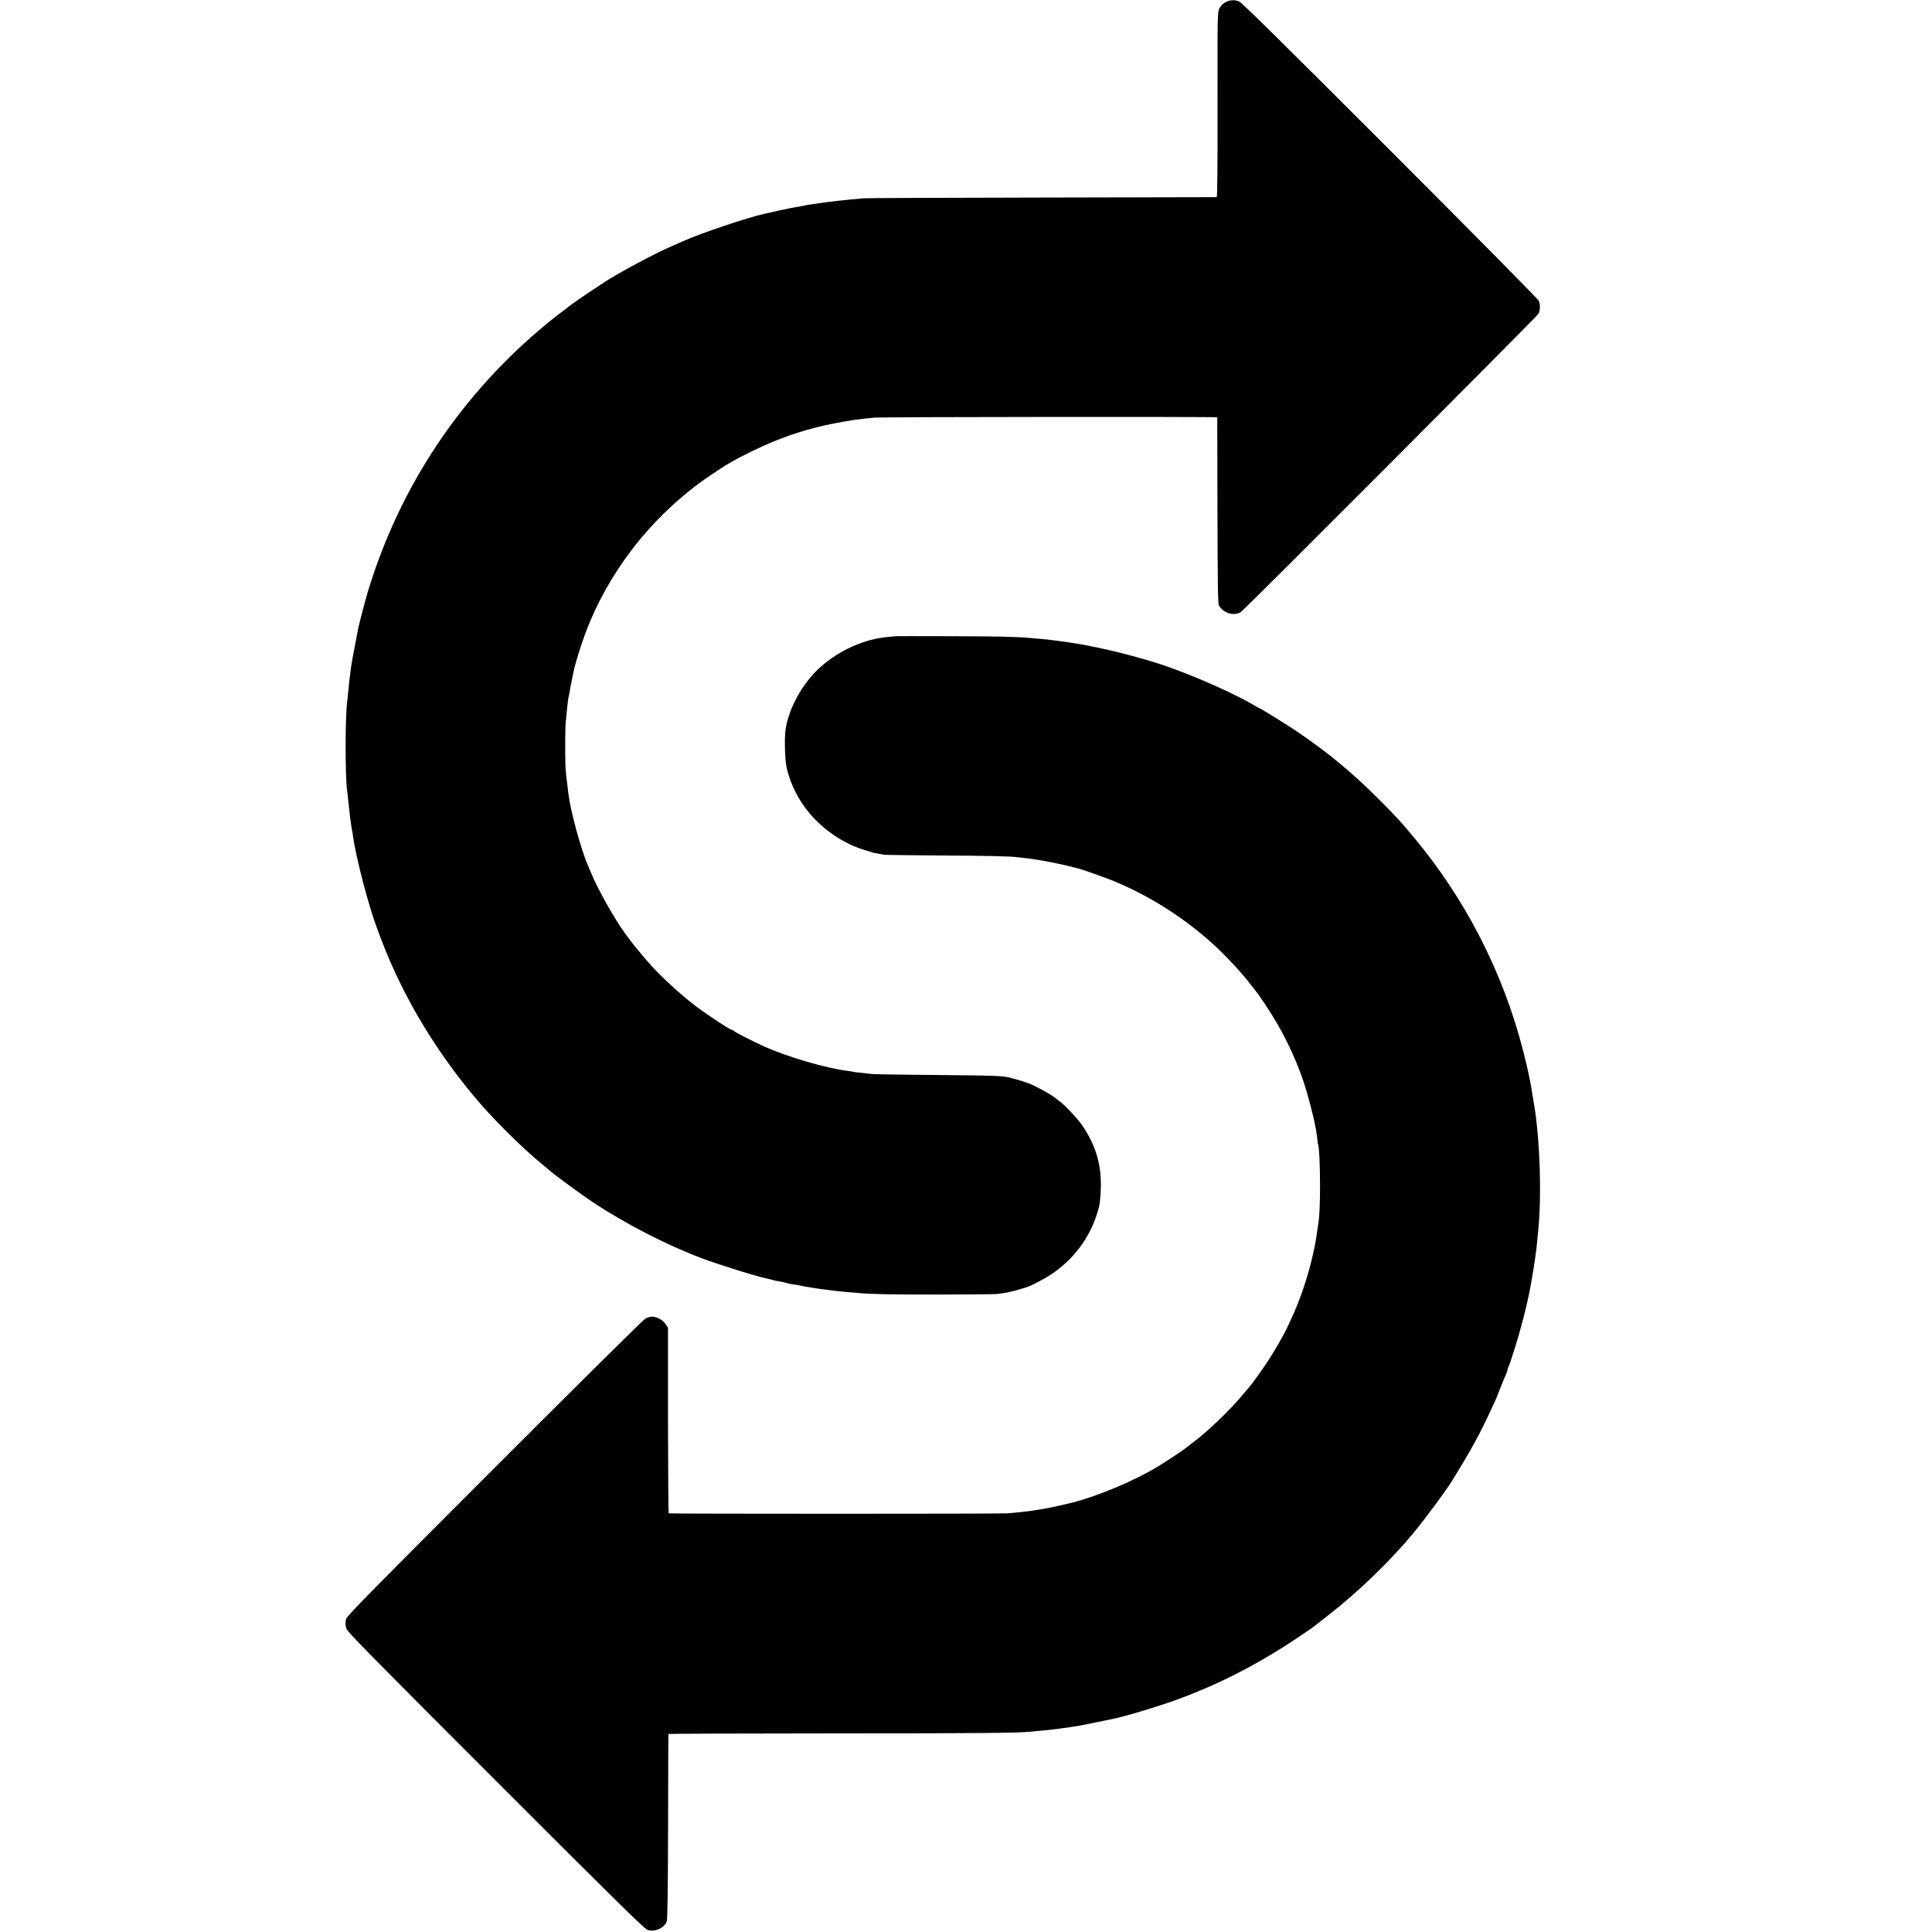<?xml version="1.0" standalone="no"?>
<!DOCTYPE svg PUBLIC "-//W3C//DTD SVG 20010904//EN"
 "http://www.w3.org/TR/2001/REC-SVG-20010904/DTD/svg10.dtd">
<svg version="1.0" xmlns="http://www.w3.org/2000/svg"
 width="2000pt" height="2000pt" viewBox="0 0 2000 2000"
 preserveAspectRatio="xMidYMid meet">
<g transform="translate(0,2000) scale(0.1,-0.1)"
fill="#000000" stroke="none">
<path d="M12682 19975 c-22 -12 -45 -36 -58 -61 -21 -41 -21 -48 -20 -998 1
-631 -2 -956 -9 -957 -5 0 -822 -2 -1815 -4 -993 -2 -1823 -5 -1845 -8 -22 -3
-76 -8 -120 -11 -44 -4 -91 -9 -105 -11 -14 -2 -52 -6 -85 -10 -33 -3 -87 -10
-120 -15 -33 -5 -82 -12 -110 -16 -27 -3 -52 -8 -55 -9 -3 -2 -26 -6 -50 -10
-41 -6 -175 -32 -210 -41 -16 -4 -144 -33 -173 -39 -163 -35 -654 -200 -832
-280 -27 -13 -84 -37 -125 -55 -168 -72 -565 -285 -688 -368 -15 -10 -67 -45
-117 -77 -87 -56 -255 -173 -265 -185 -3 -3 -30 -24 -60 -45 -30 -22 -98 -75
-150 -118 -888 -728 -1527 -1681 -1859 -2772 -31 -104 -95 -348 -105 -400 -3
-16 -19 -102 -36 -190 -17 -88 -33 -176 -35 -195 -17 -125 -27 -213 -31 -270
-3 -36 -7 -76 -9 -88 -22 -130 -23 -796 -1 -932 3 -14 7 -54 10 -90 12 -120
33 -291 41 -320 2 -8 7 -35 10 -60 30 -220 165 -735 252 -960 13 -36 34 -90
45 -120 231 -604 592 -1197 1042 -1710 167 -190 449 -465 611 -596 33 -27 69
-57 80 -67 43 -40 326 -248 440 -324 345 -230 768 -448 1144 -590 178 -67 570
-189 674 -209 11 -2 34 -8 51 -13 17 -6 51 -13 75 -16 23 -4 53 -10 65 -14 11
-5 46 -12 76 -17 30 -4 57 -8 60 -9 33 -8 71 -15 100 -19 19 -3 46 -8 60 -10
14 -3 66 -10 115 -16 50 -6 104 -13 120 -15 17 -2 62 -7 100 -10 39 -3 93 -8
120 -10 141 -13 330 -16 840 -16 308 0 578 3 600 6 106 13 146 22 291 66 56
16 194 88 272 141 252 170 425 420 493 713 6 28 13 111 15 185 5 242 -56 442
-197 646 -47 67 -170 198 -227 241 -13 10 -36 28 -50 39 -46 37 -203 122 -271
149 -37 14 -111 37 -166 51 -111 30 -96 29 -1030 38 -231 2 -431 6 -445 9 -14
3 -59 8 -99 12 -41 3 -77 8 -80 10 -4 2 -31 6 -61 10 -219 27 -613 142 -855
250 -108 48 -300 146 -319 163 -10 10 -19 15 -20 12 -5 -10 -239 144 -366 239
-203 154 -423 362 -560 531 -25 30 -47 57 -50 60 -9 9 -54 65 -72 91 -10 13
-36 49 -59 79 -103 140 -276 446 -344 610 -15 36 -33 79 -40 95 -65 143 -179
559 -199 725 -3 25 -10 83 -16 130 -6 47 -13 112 -15 145 -6 89 -5 423 1 475
3 25 7 63 8 85 6 65 17 159 21 175 3 8 7 33 11 55 3 22 12 72 21 110 8 39 17
84 20 100 11 63 75 272 124 403 115 306 278 598 484 867 222 291 510 563 805
762 183 123 256 165 445 257 250 121 478 202 735 261 118 27 314 61 405 70 33
3 87 8 120 12 72 7 3545 10 3546 3 0 -3 1 -437 2 -965 2 -776 5 -964 15 -983
46 -80 158 -113 228 -67 41 27 3064 3057 3080 3087 18 35 20 92 4 133 -6 17
-639 657 -1538 1557 -1135 1135 -1537 1532 -1565 1543 -49 20 -98 16 -145 -10z"/>
<path d="M9267 13414 c-1 -1 -36 -4 -77 -8 -243 -21 -502 -137 -701 -315 -181
-162 -326 -426 -357 -646 -13 -96 -7 -316 12 -395 81 -347 327 -639 671 -799
47 -22 150 -58 188 -66 9 -2 21 -6 25 -9 4 -2 28 -8 52 -11 25 -4 56 -10 70
-13 14 -2 268 -6 565 -8 498 -2 763 -8 825 -19 14 -2 50 -6 80 -9 161 -15 529
-94 635 -136 11 -4 63 -23 115 -41 420 -144 850 -403 1195 -719 135 -124 294
-296 385 -416 25 -32 48 -61 51 -64 4 -3 44 -61 91 -130 173 -257 308 -527
405 -815 40 -121 104 -363 118 -450 3 -16 7 -39 10 -50 2 -11 7 -47 11 -80 3
-33 7 -62 9 -65 11 -17 20 -218 20 -425 0 -203 -7 -333 -20 -405 -1 -8 -6 -40
-10 -70 -26 -203 -98 -478 -183 -700 -35 -92 -54 -136 -130 -300 -29 -63 -133
-243 -200 -345 -56 -86 -174 -249 -191 -265 -3 -3 -26 -30 -51 -60 -133 -164
-377 -399 -540 -520 -18 -14 -45 -34 -59 -46 -34 -27 -185 -128 -286 -190
-238 -147 -630 -313 -900 -380 -108 -27 -236 -55 -295 -64 -41 -7 -82 -14 -91
-15 -37 -7 -189 -24 -279 -31 -82 -6 -3501 -6 -3508 0 -3 4 -6 438 -7 965 l0
957 -25 37 c-28 42 -91 77 -139 77 -17 0 -48 -9 -69 -19 -21 -11 -693 -676
-1564 -1548 -1290 -1290 -1529 -1533 -1535 -1563 -9 -43 -9 -46 1 -94 6 -34
170 -200 1545 -1576 1351 -1351 1544 -1540 1579 -1550 77 -20 166 20 194 88 8
19 12 304 14 982 1 525 2 957 3 960 1 3 774 5 1719 6 1498 0 1919 4 2047 19
17 2 62 6 100 10 39 3 84 8 100 10 17 2 53 7 80 10 70 9 142 20 210 31 24 4
234 47 341 69 154 33 462 126 680 205 408 149 813 356 1194 608 96 64 181 121
190 128 8 7 80 63 160 125 315 244 648 565 895 863 126 154 333 433 400 542
201 326 296 501 399 729 15 33 31 68 37 77 5 10 32 75 59 145 28 71 55 137 61
148 5 11 11 29 13 40 2 11 10 34 17 50 7 17 13 32 14 35 1 3 22 70 48 150 65
206 126 445 161 635 14 76 36 204 41 245 3 25 8 56 10 70 6 34 14 102 20 175
3 33 8 79 10 101 34 352 17 905 -40 1264 -17 106 -36 219 -40 240 -2 14 -12
61 -21 105 -9 44 -34 150 -56 235 -209 817 -600 1578 -1142 2224 -134 160
-194 225 -361 391 -273 272 -514 471 -830 687 -102 69 -390 248 -400 248 -2 0
-28 14 -56 31 -188 110 -520 261 -834 377 -281 105 -752 224 -1054 268 -25 4
-54 8 -65 10 -10 2 -44 6 -75 10 -31 3 -63 8 -71 9 -8 2 -51 6 -95 10 -44 4
-96 9 -115 10 -144 14 -349 18 -838 19 -310 1 -564 1 -565 0z"/>
</g>
</svg>
